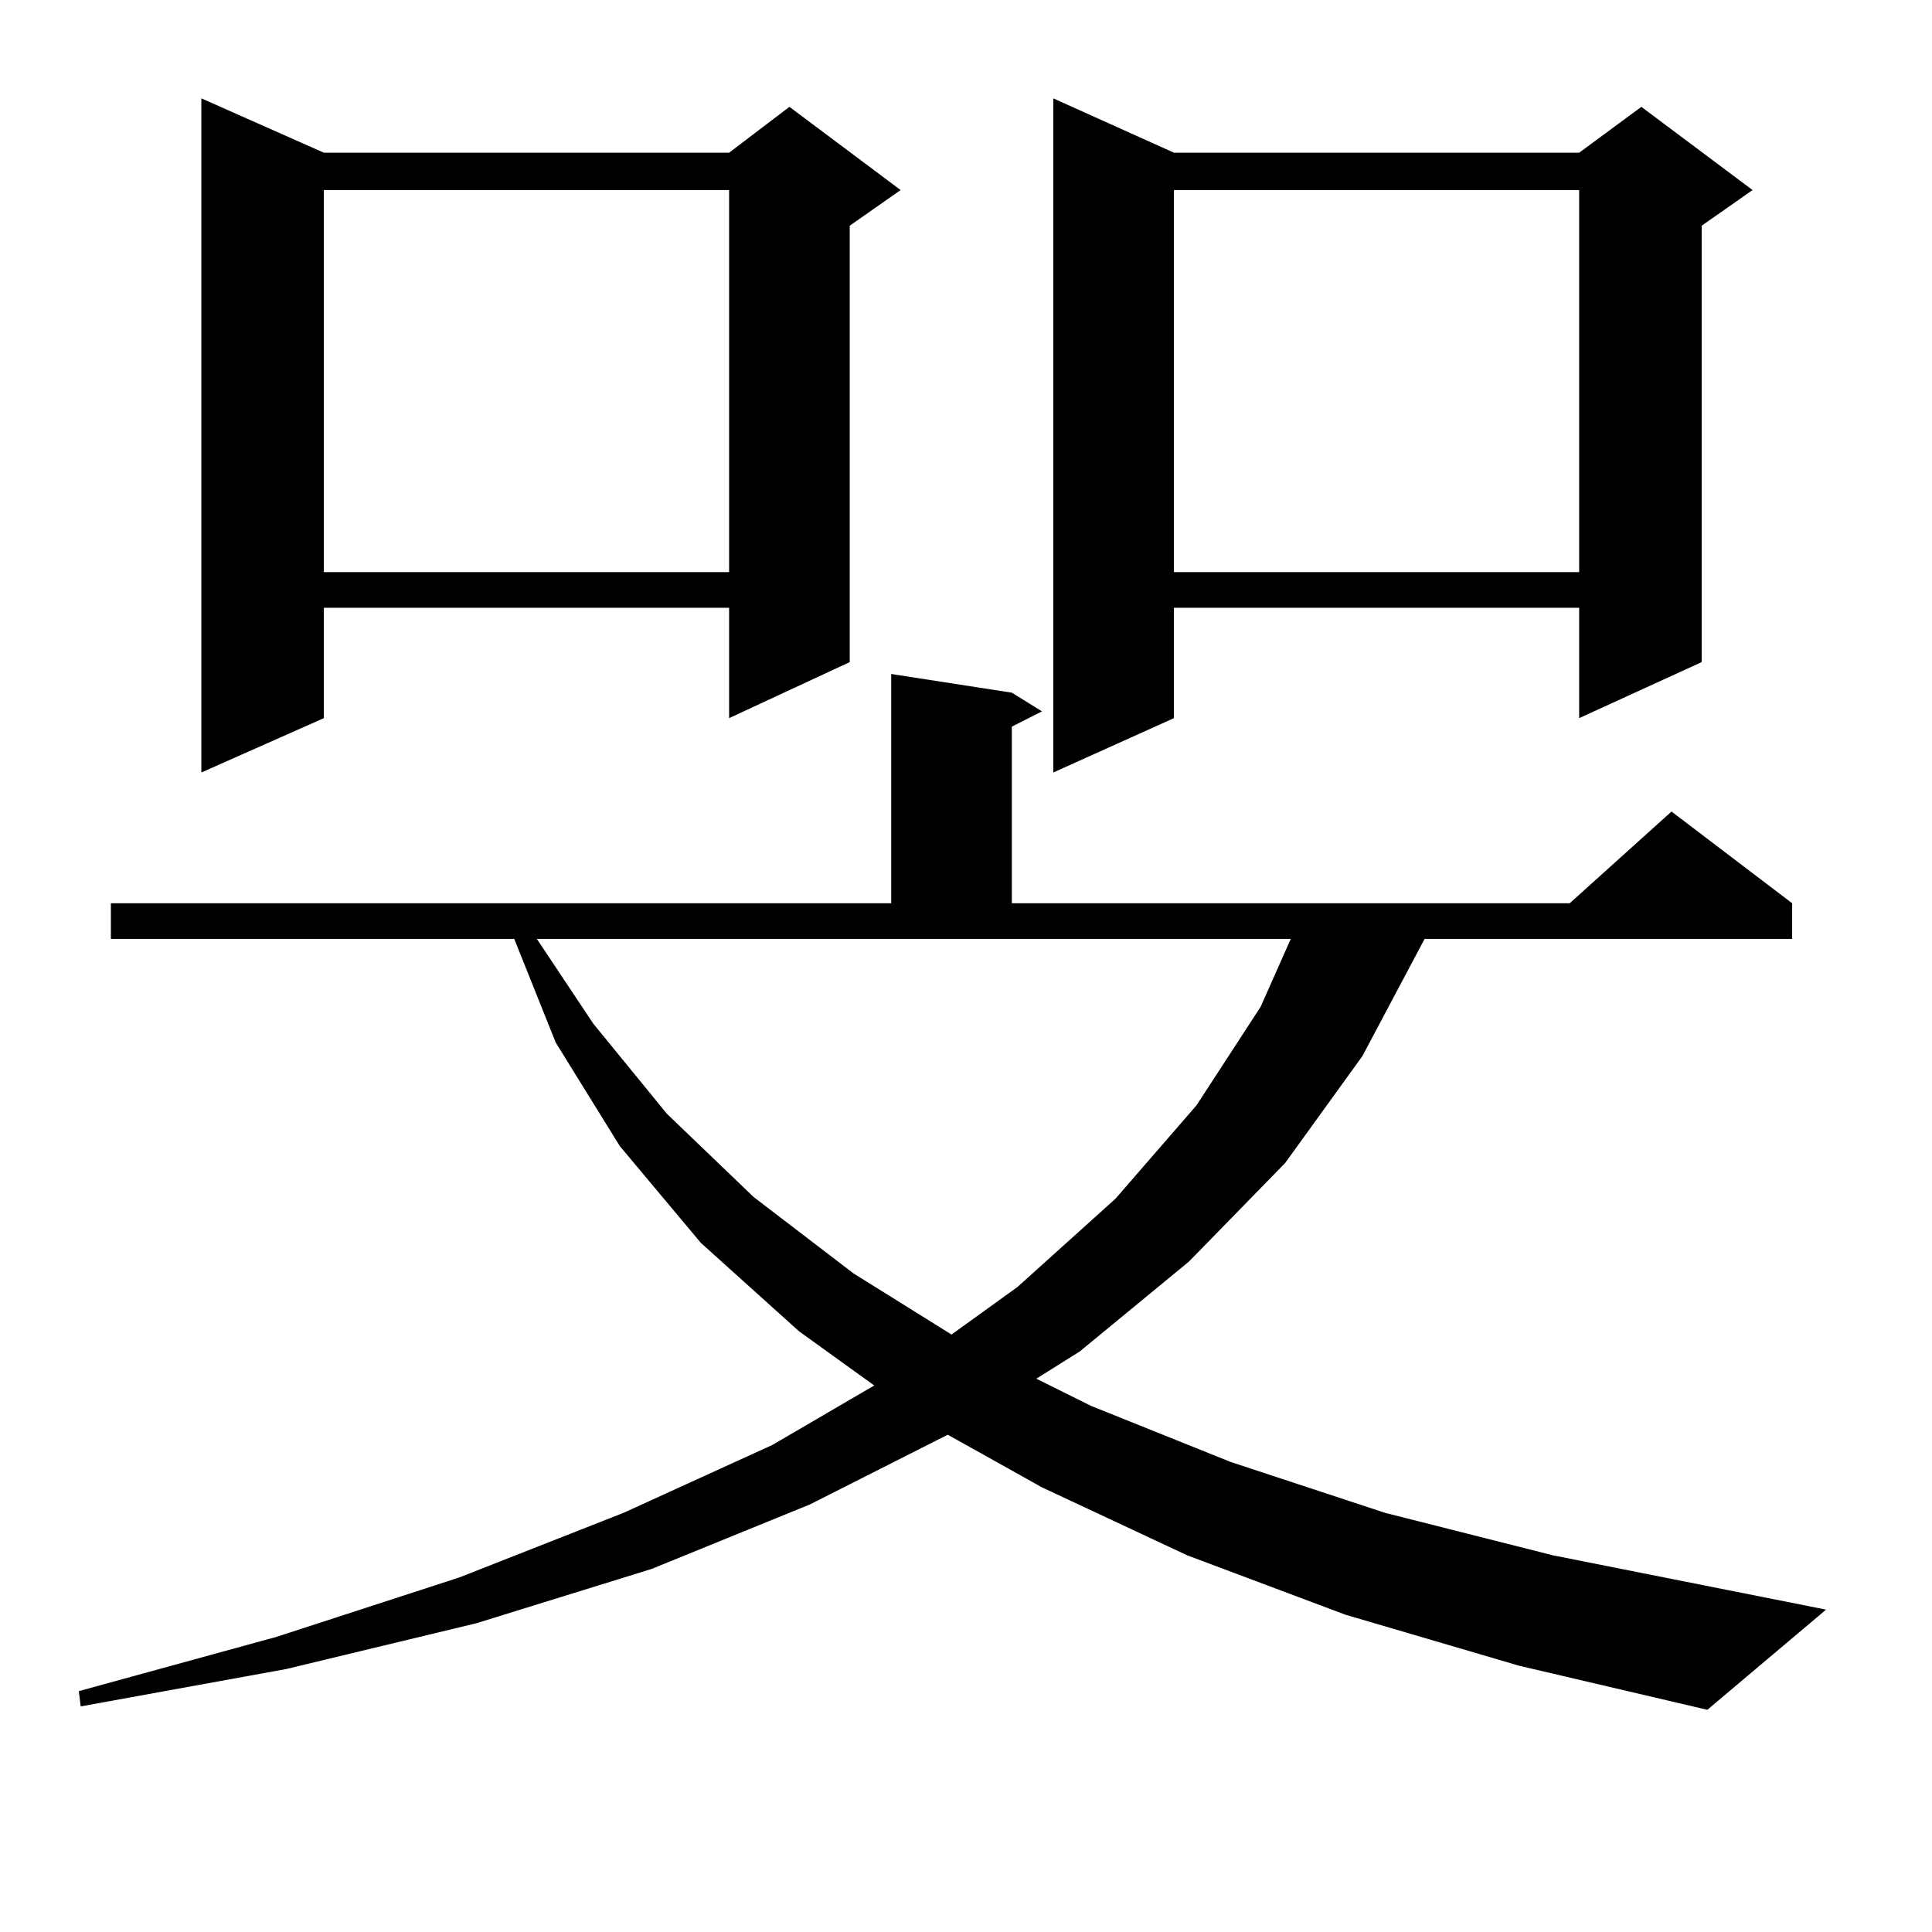 <?xml version="1.0" encoding="utf-8"?>
<!-- Generator: Adobe Illustrator 16.0.0, SVG Export Plug-In . SVG Version: 6.00 Build 0)  -->
<!DOCTYPE svg PUBLIC "-//W3C//DTD SVG 1.1//EN" "http://www.w3.org/Graphics/SVG/1.1/DTD/svg11.dtd">
<svg version="1.1" id="图层_1" xmlns="http://www.w3.org/2000/svg" xmlns:xlink="http://www.w3.org/1999/xlink" x="0px" y="0px"
	 width="1000px" height="1000px" viewBox="0 0 1000 1000" enable-background="new 0 0 1000 1000" xml:space="preserve">
<path d="M696.397,835.773l-81.949-30.762l-75.12-35.156l-48.779-27.246l-71.218,36.035l-81.949,33.398l-90.729,28.125l-98.534,23.73
	L41.779,883.234l-0.976-7.91l102.437-28.125l94.632-30.762l84.876-33.398l77.071-35.156l52.682-30.762l-39.023-28.125l-50.73-45.703
	l-41.95-50.098l-33.17-53.613l-21.463-53.613H57.389v-18.457h403.893V348.859l62.438,9.668l15.609,9.668l-15.609,7.91v91.406
	h288.773l52.682-47.461l62.438,47.461v18.457H737.372l-32.194,60.645l-39.999,55.371l-49.755,50.977l-56.584,46.582l-22.438,14.063
	l28.292,14.063l72.193,29.004l79.998,26.367l86.827,21.973l141.46,28.125l-61.462,51.855l-97.559-22.852L696.397,835.773z
	 M167.63,79.035h209.751l31.219-23.73l57.56,43.066l-26.341,18.457v225.879l-62.438,29.004v-57.129H167.63v57.129l-63.413,28.125
	V50.91L167.63,79.035z M167.63,98.371v197.754h209.751V98.371H167.63z M307.139,529.914l38.048,46.582l44.877,43.066l51.706,39.551
	l50.73,31.641l34.146-24.609l50.73-45.703l41.95-48.34l33.17-50.977l15.609-35.156H277.871L307.139,529.914z M607.619,79.035H817.37
	l32.194-23.73l57.56,43.066l-26.341,18.457v225.879l-63.413,29.004v-57.129H607.619v57.129l-62.438,28.125V50.91L607.619,79.035z
	 M607.619,98.371v197.754H817.37V98.371H607.619z"/>
</svg>
